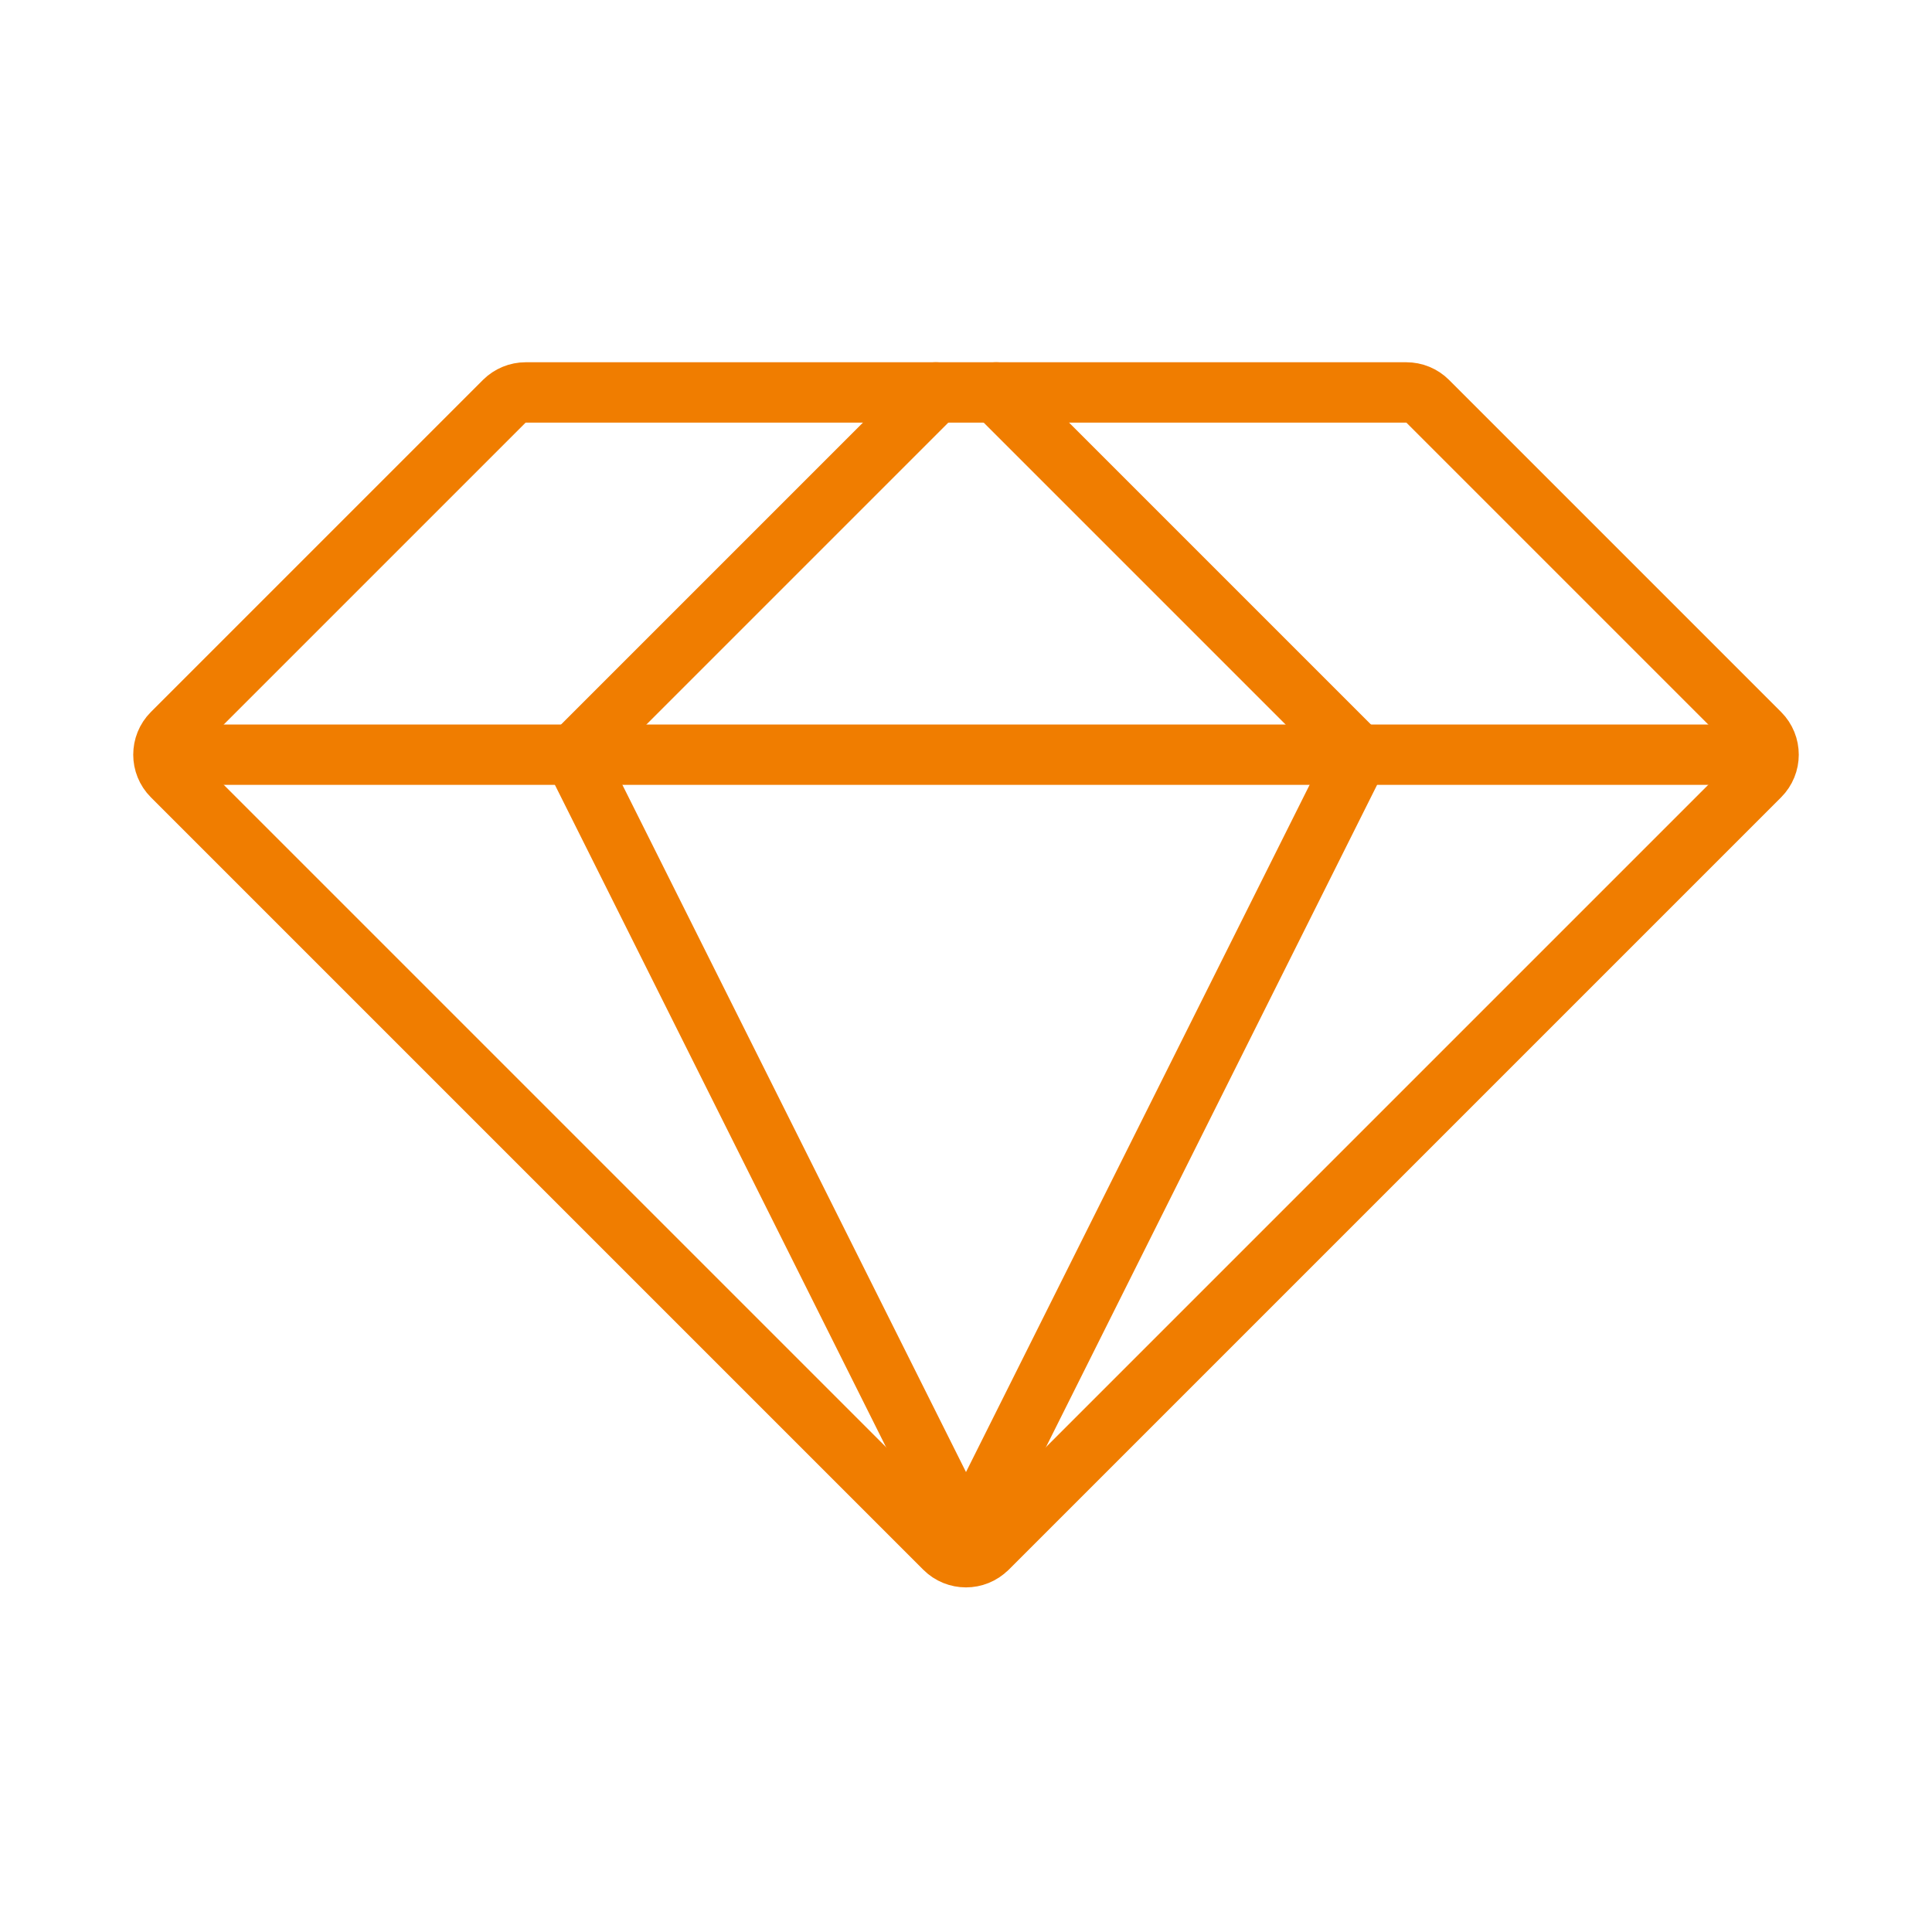 <?xml version="1.0" encoding="UTF-8"?>
<svg id="Layer_1" xmlns="http://www.w3.org/2000/svg" version="1.1" viewBox="0 0 32 32">
  <!-- Generator: Adobe Illustrator 29.6.1, SVG Export Plug-In . SVG Version: 2.1.1 Build 9)  -->
  <defs>
    <style>
      .st0, .st1 {
        fill: none;
      }

      .st1 {
        stroke: #f07d00;
        stroke-linecap: round;
        stroke-linejoin: round;
      }
    </style>
  </defs>
  <rect class="st0" y="0" width="32" height="32"/>
  <path class="st1" d="M16.354,25.646l12.793-12.793c.195-.195.195-.512,0-.707l-5.5-5.5c-.094-.094-.221-.146-.354-.146h-14.586c-.133,0-.26.053-.354.146l-5.5,5.5c-.195.195-.195.512,0,.707l12.793,12.793c.195.195.512.195.707,0h.001Z"/>
  <line class="st1" x1="3" y1="12.5" x2="29" y2="12.5"/>
  <line class="st1" x1="16.5" y1="6.5" x2="22.5" y2="12.5"/>
  <line class="st1" x1="9.5" y1="12.5" x2="15.5" y2="6.5"/>
  <polyline class="st1" points="9.5 12.5 16 25.5 22.5 12.5"/>
</svg>